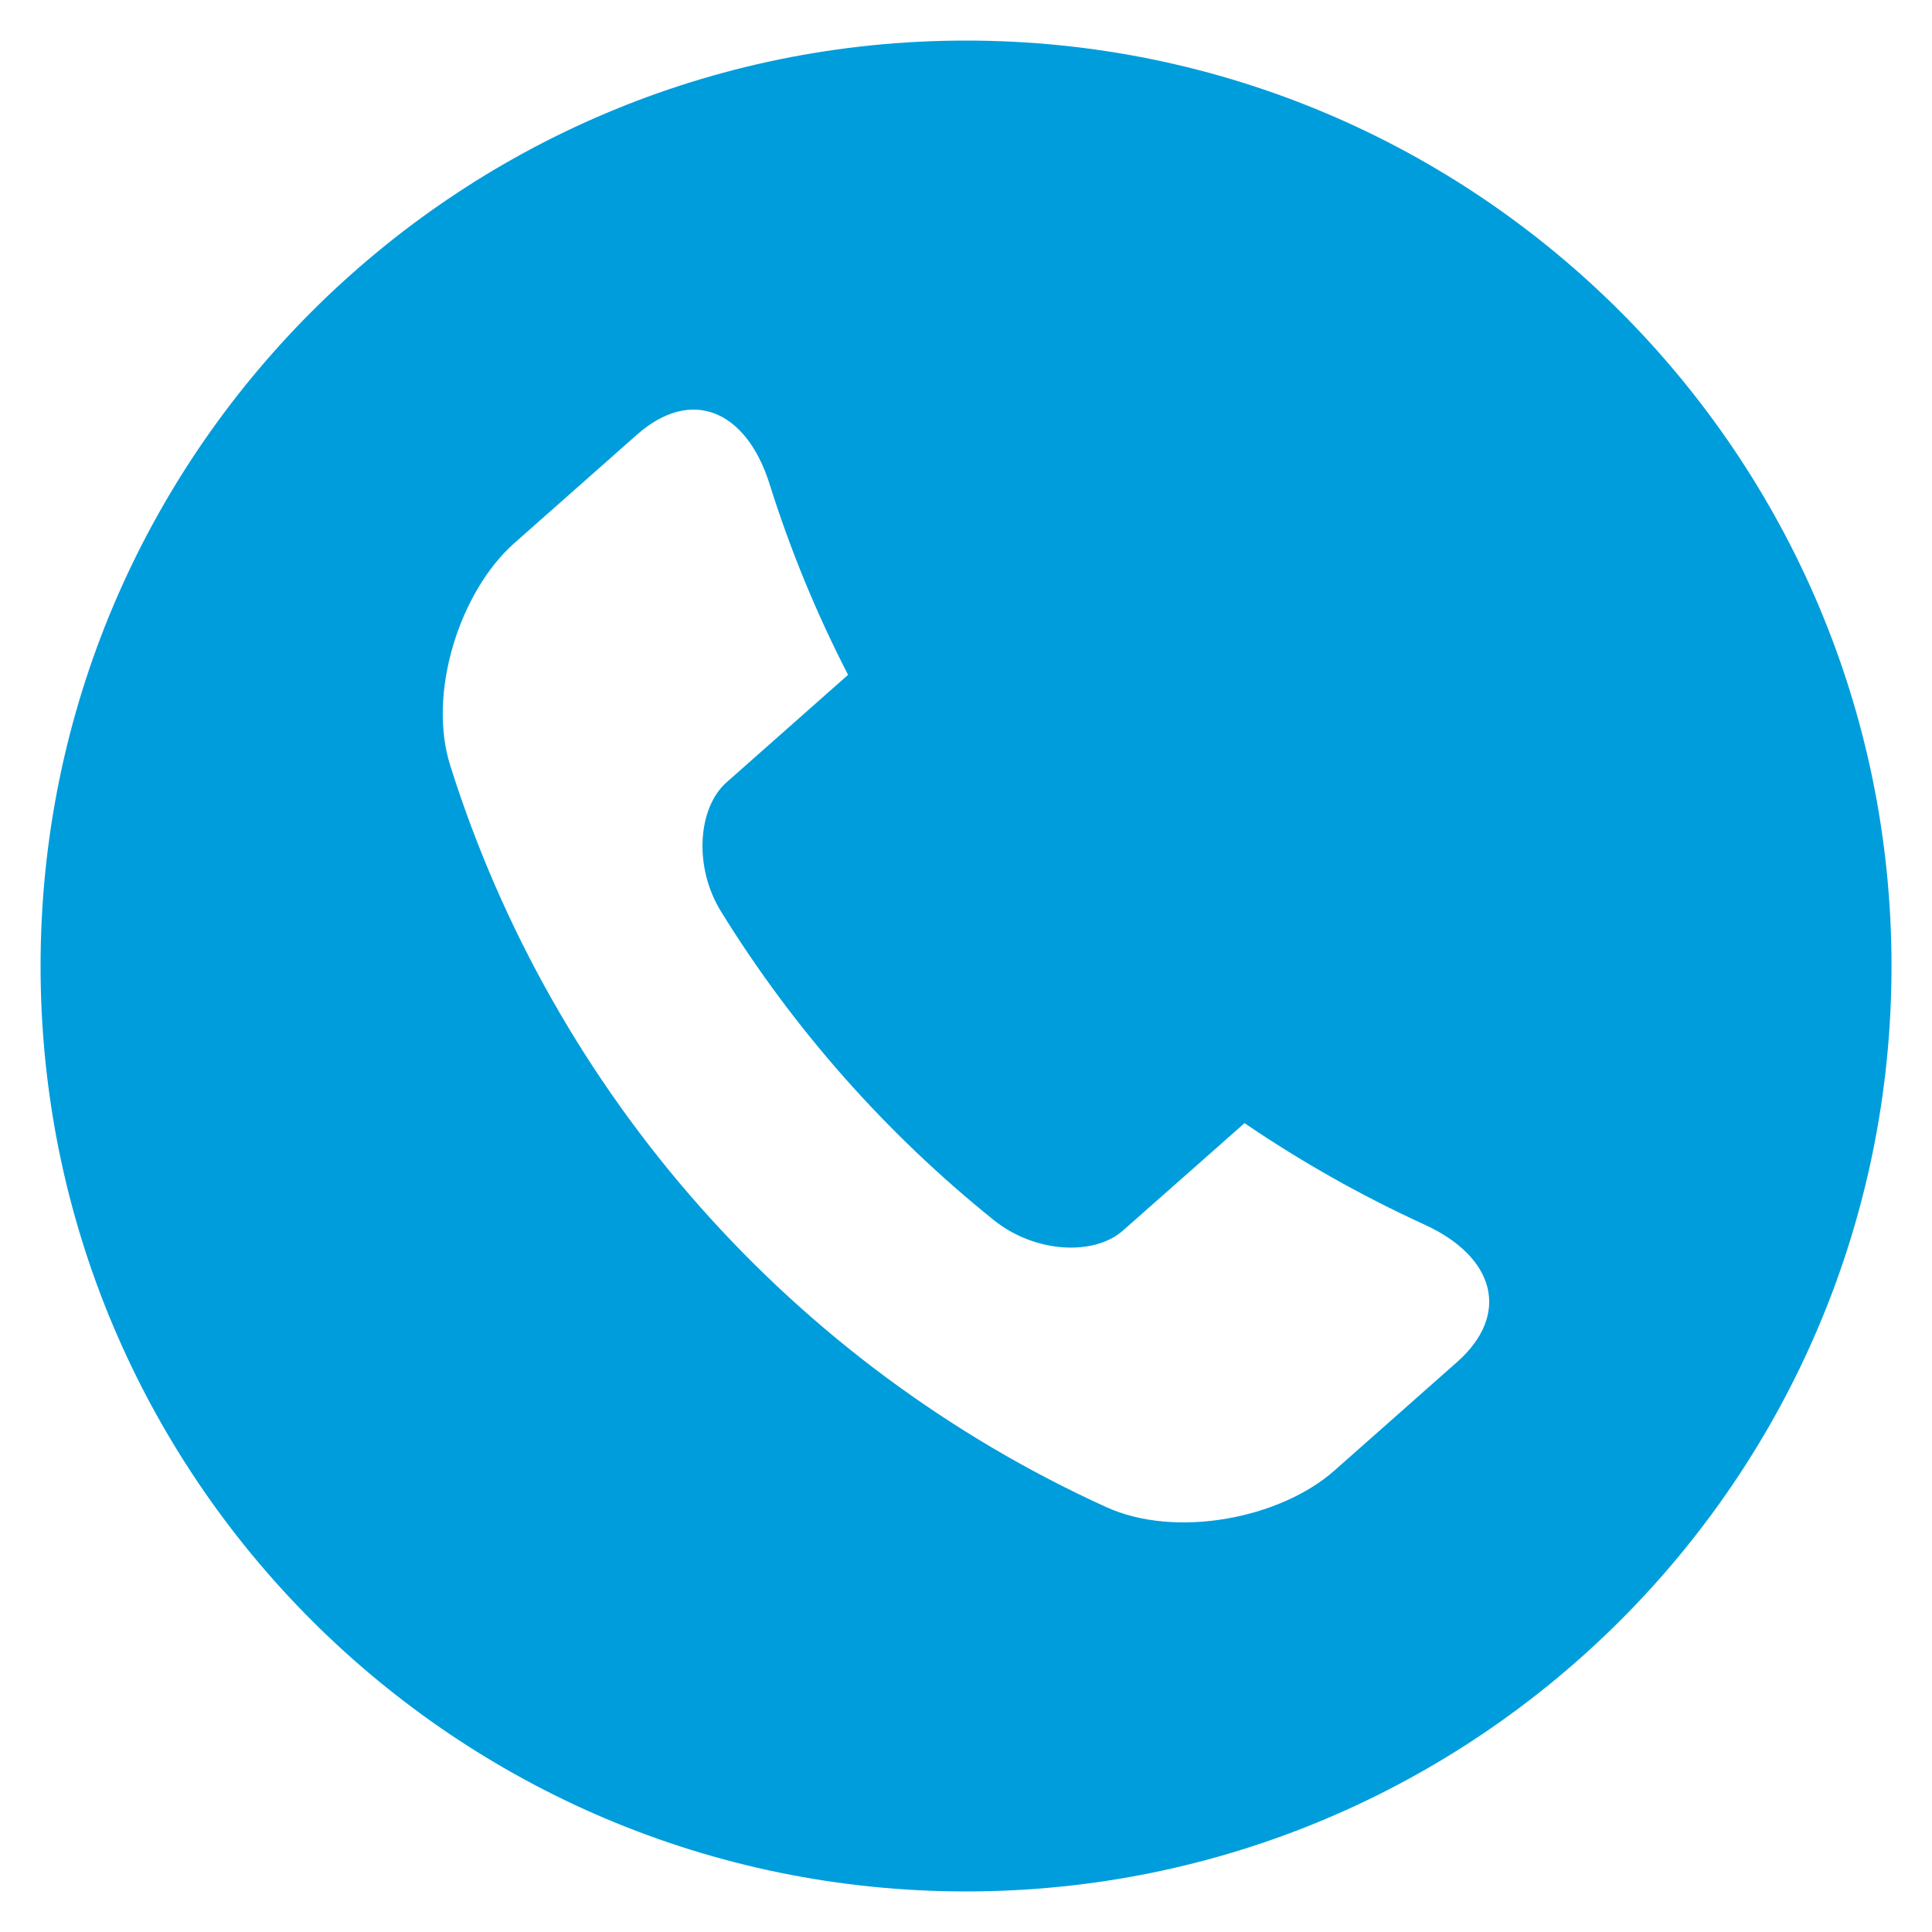 <?xml version="1.0" encoding="utf-8"?>
<!-- Generator: Adobe Illustrator 16.0.0, SVG Export Plug-In . SVG Version: 6.00 Build 0)  -->
<!DOCTYPE svg PUBLIC "-//W3C//DTD SVG 1.1//EN" "http://www.w3.org/Graphics/SVG/1.1/DTD/svg11.dtd">
<svg version="1.1" id="Layer_1" xmlns="http://www.w3.org/2000/svg" xmlns:xlink="http://www.w3.org/1999/xlink" x="0px" y="0px"
	 width="24px" height="24px" viewBox="0 0 24 24" enable-background="new 0 0 24 24" xml:space="preserve">
<path fill="#009DDC" d="M12,0.504C5.651,0.504,0.504,5.652,0.504,12c0,6.348,5.147,11.496,11.497,11.496
	c6.347,0,11.496-5.147,11.496-11.496C23.496,5.652,18.348,0.504,12,0.504z M18.099,16.921c-0.508,0.449-1.016,0.899-1.524,1.348
	c-0.672,0.595-1.971,0.848-2.837,0.451c-3.896-1.775-6.86-5.127-8.145-9.211C5.306,8.601,5.716,7.343,6.388,6.748
	C6.896,6.299,7.404,5.85,7.912,5.4c0.675-0.597,1.356-0.304,1.645,0.604c0.259,0.825,0.587,1.621,0.978,2.379
	c-0.503,0.445-1.007,0.891-1.51,1.336c-0.358,0.317-0.411,1.053-0.066,1.608c0.902,1.459,2.049,2.755,3.386,3.829
	c0.51,0.411,1.246,0.448,1.604,0.131c0.504-0.444,1.007-0.89,1.511-1.335c0.705,0.48,1.454,0.903,2.241,1.263
	C18.567,15.612,18.773,16.325,18.099,16.921z"/>
</svg>
